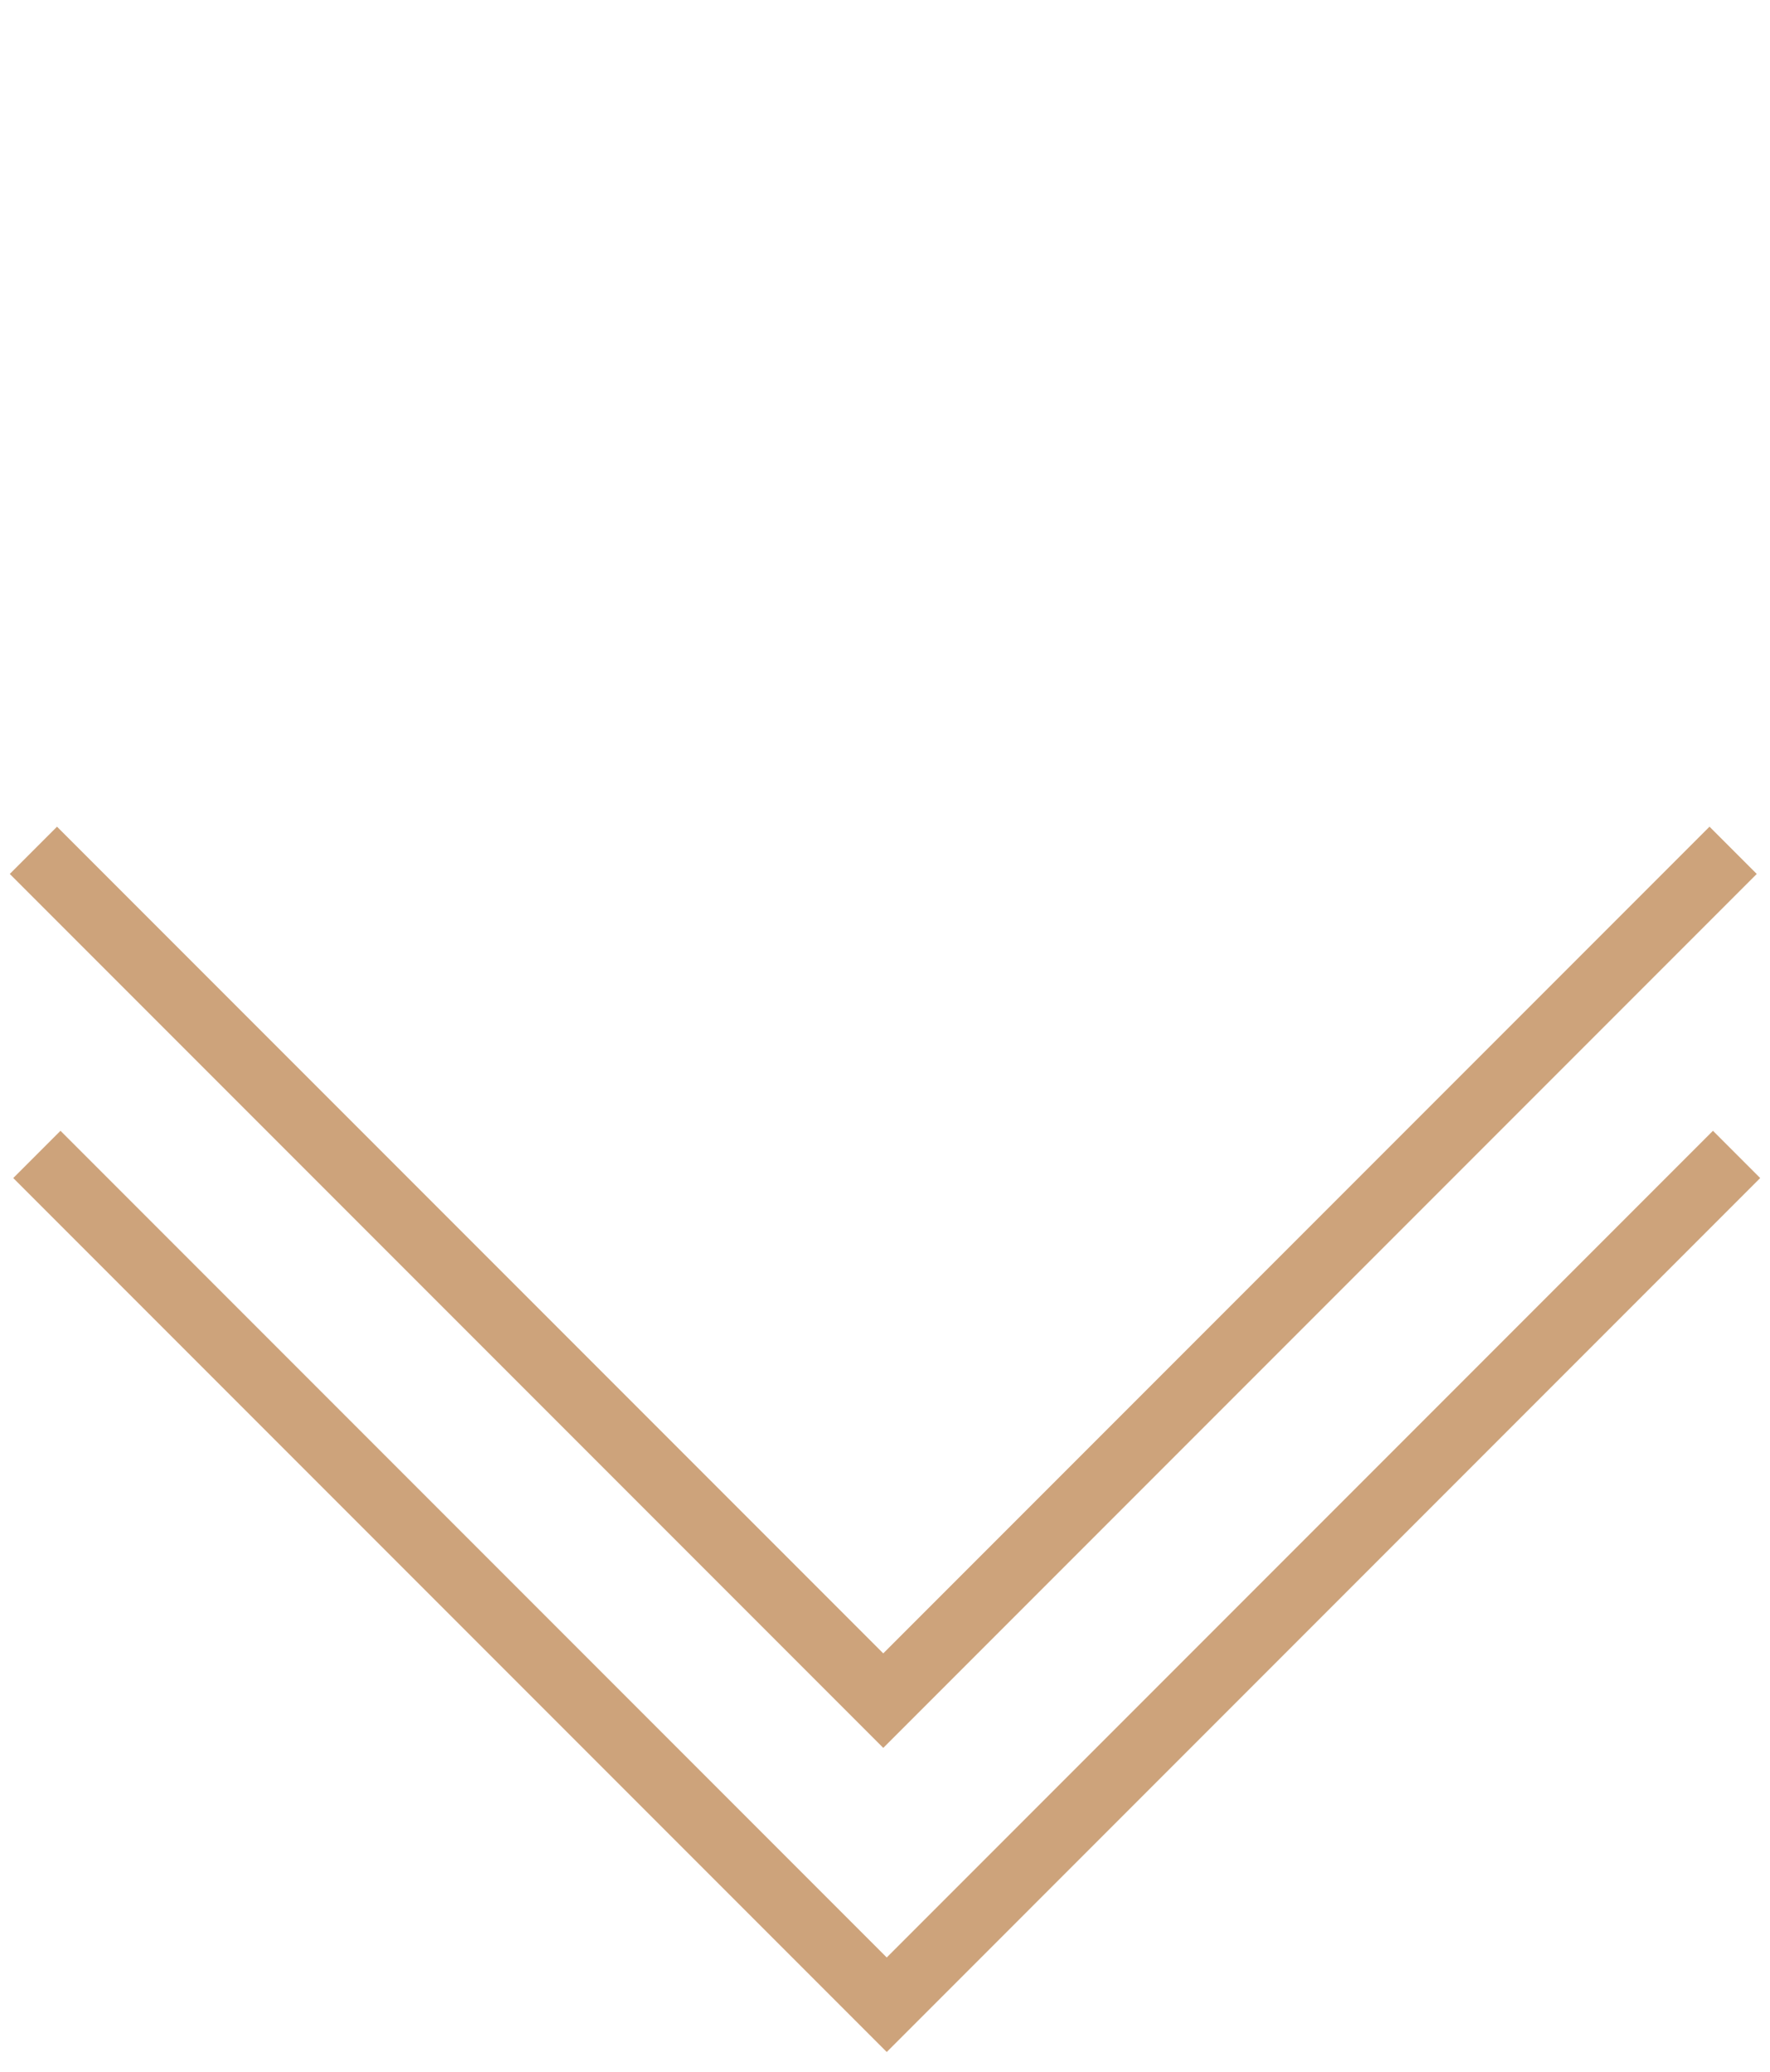 <?xml version="1.0" encoding="UTF-8"?> <svg xmlns="http://www.w3.org/2000/svg" width="53" height="62" viewBox="0 0 53 62" fill="none"> <path d="M1.104 34.549L26.552 59.997L51.999 34.549" stroke="#CDA37B" stroke-width="2"></path> <path d="M1 25.448L26.448 50.896L51.896 25.448" stroke="#CDA37B" stroke-width="2"></path> </svg> 
